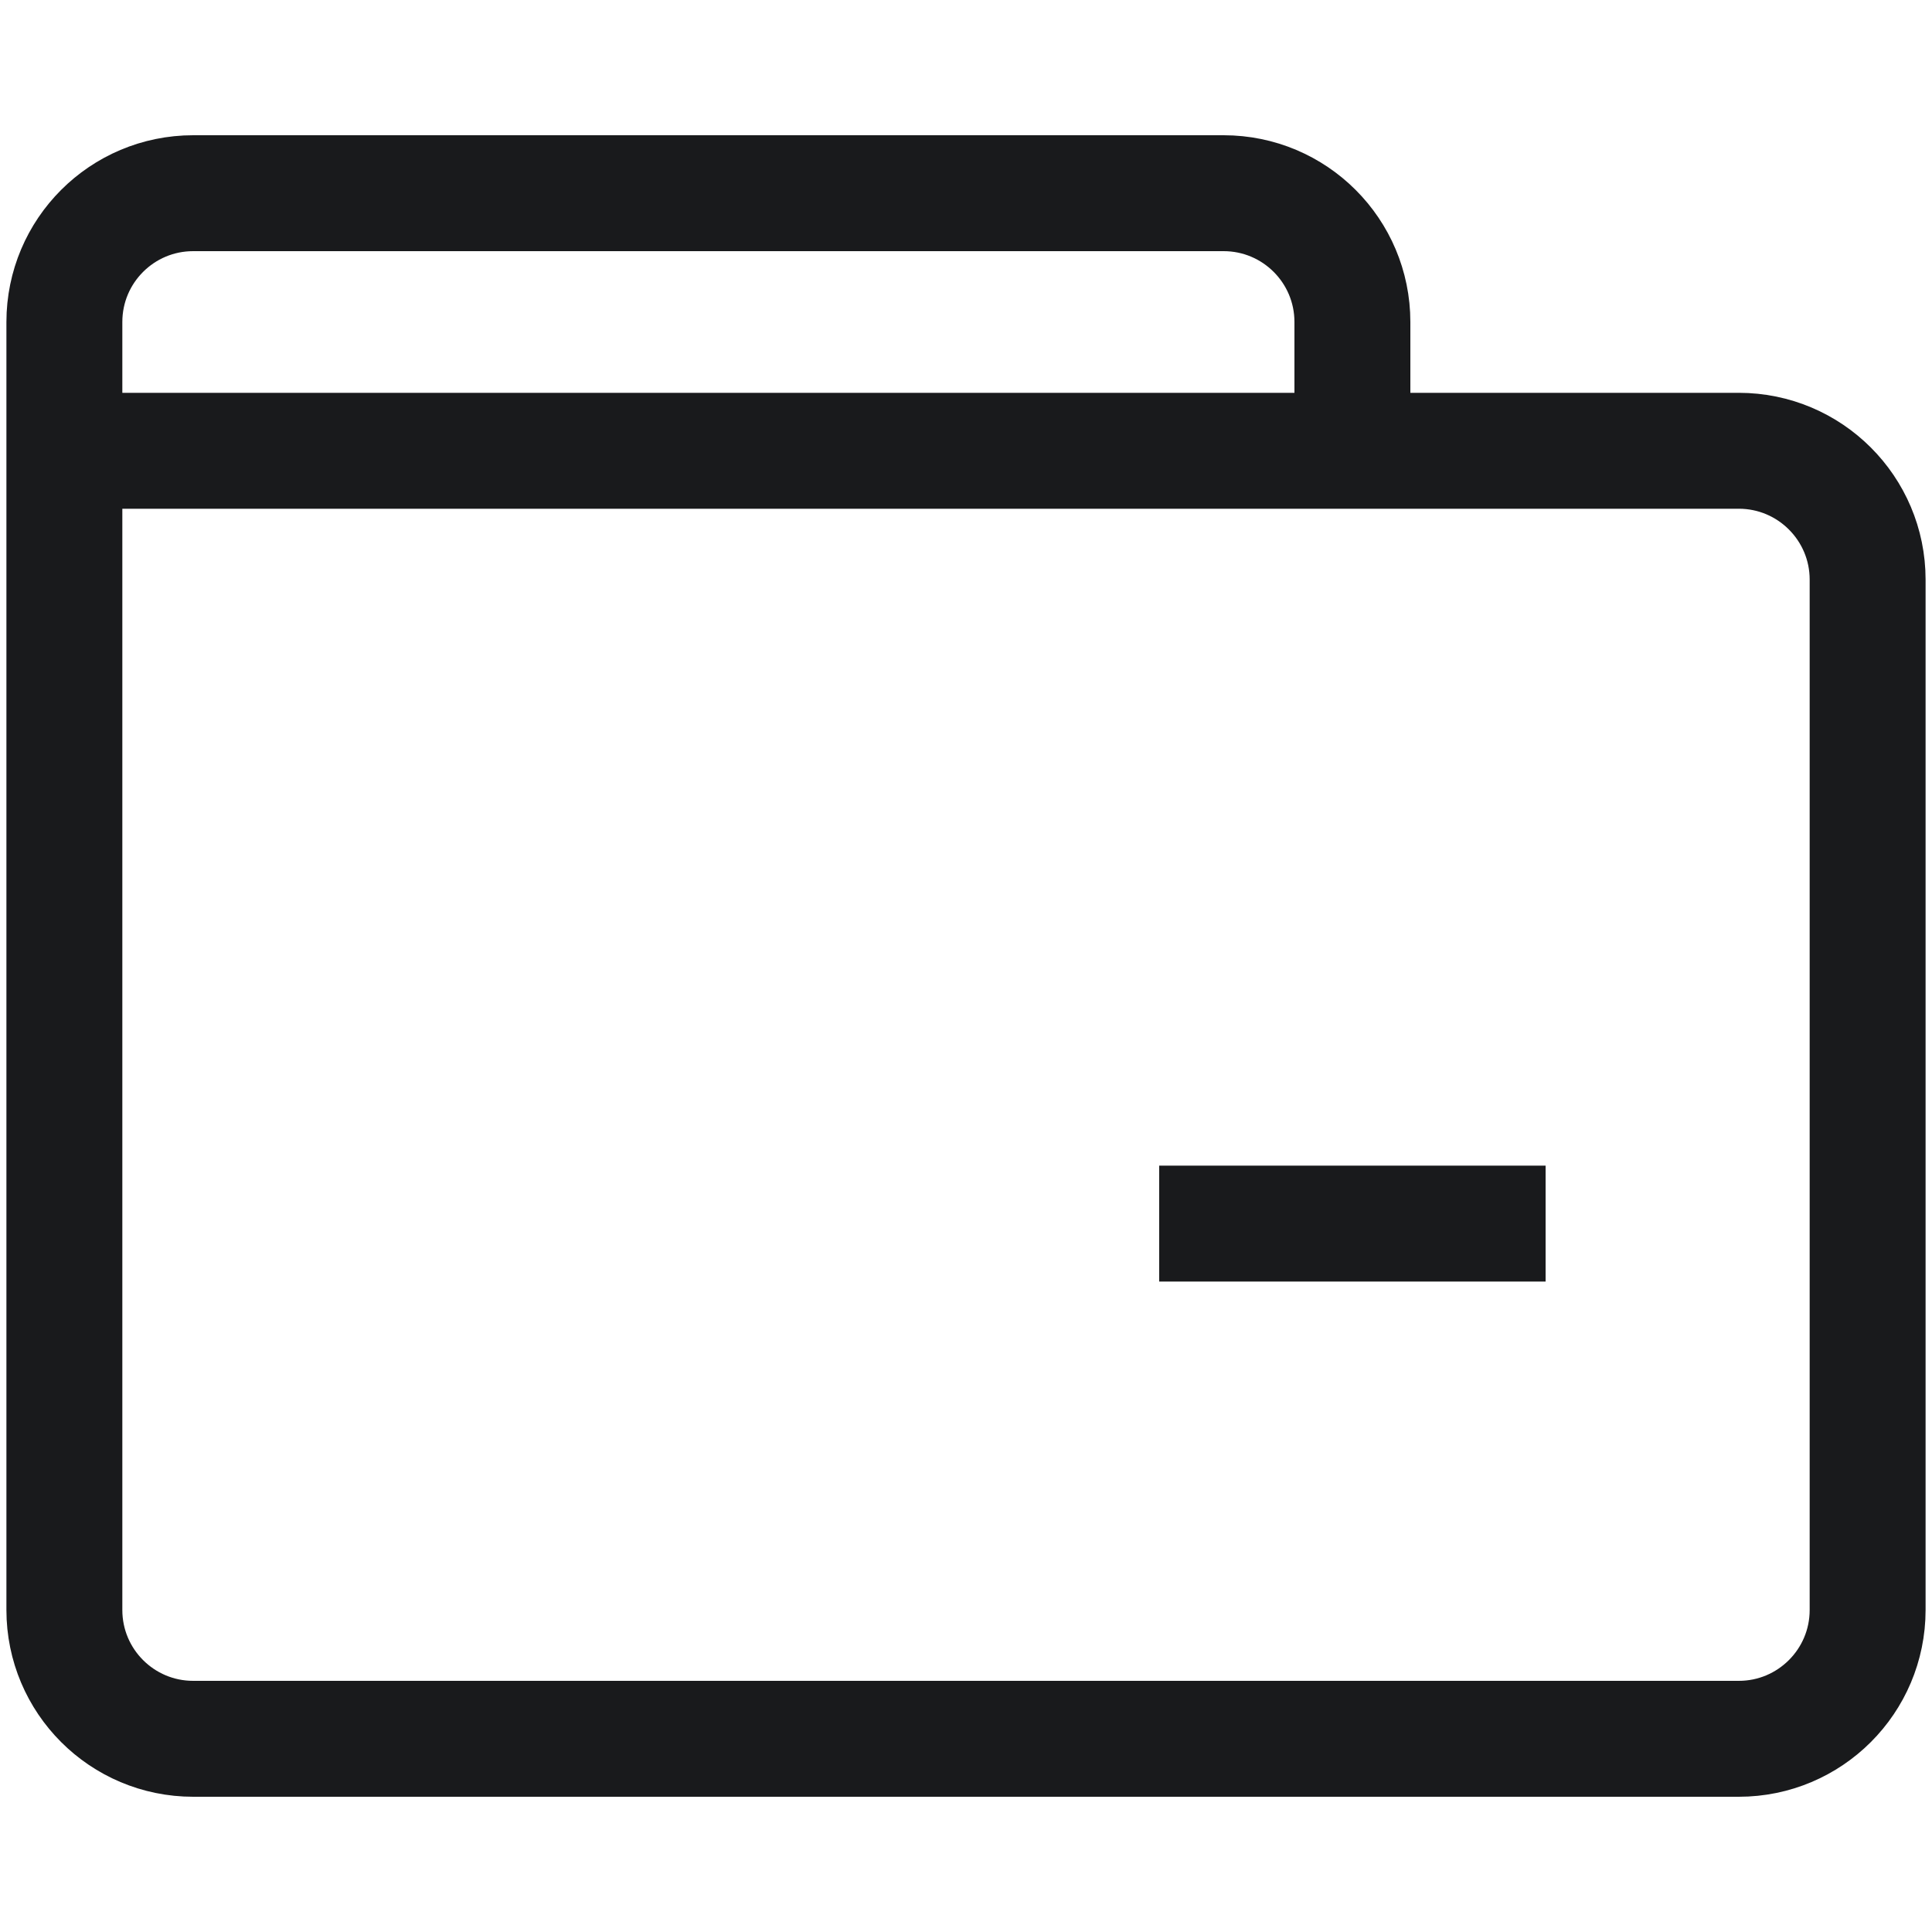 <svg width="25" height="25" viewBox="0 0 25 25" fill="none" xmlns="http://www.w3.org/2000/svg">
<g id="wallet">
<path id="Vector" d="M0.833 5.833L0.833 20.833C0.833 21.754 1.579 22.5 2.5 22.5L22.5 22.5C23.42 22.5 24.167 21.754 24.167 20.833V7.5C24.167 6.58 23.42 5.833 22.5 5.833L5 5.833M0.833 5.833V4.167C0.833 3.246 1.579 2.5 2.5 2.5H15.833C16.754 2.5 17.5 3.246 17.5 4.167V5.833L5 5.833M0.833 5.833L5 5.833M15 15.833H20" stroke="#191A1C" stroke-width="1.5"/>
</g>
</svg>
